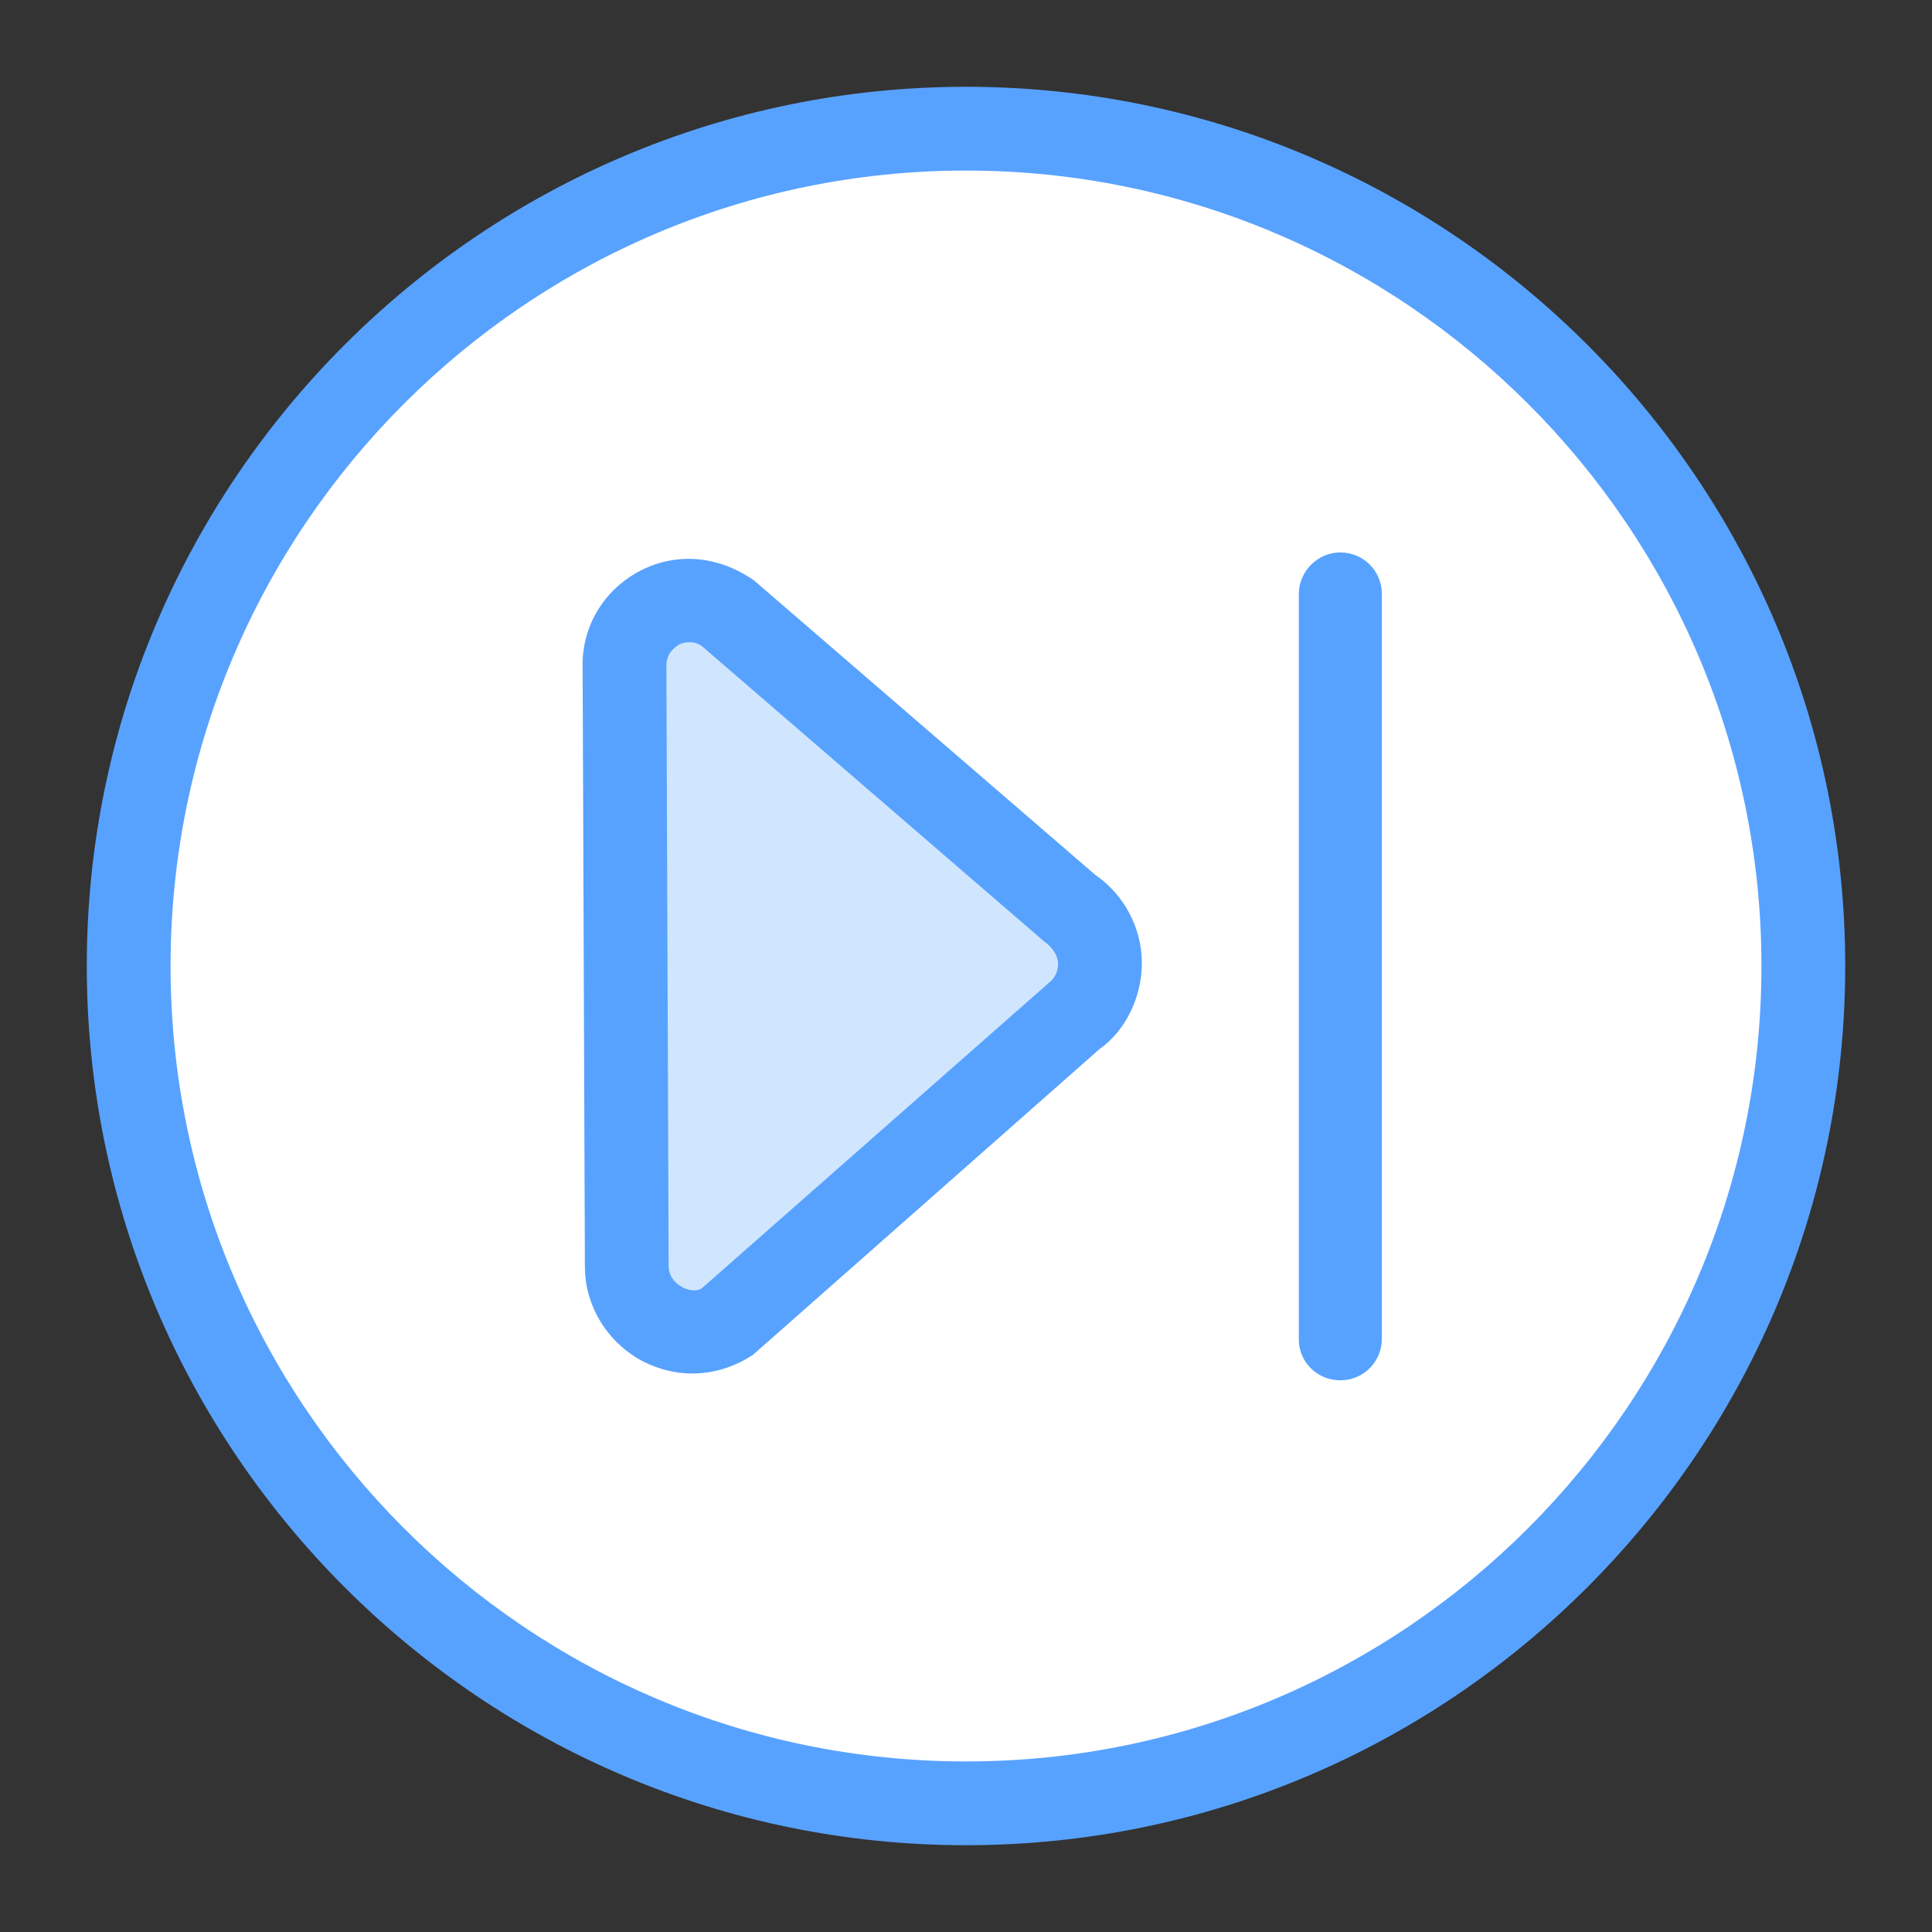<?xml version="1.0" encoding="utf-8"?>
<!-- Generator: Adobe Illustrator 24.0.0, SVG Export Plug-In . SVG Version: 6.00 Build 0)  -->
<svg version="1.1" id="图层_1" xmlns="http://www.w3.org/2000/svg" xmlns:xlink="http://www.w3.org/1999/xlink" x="0px" y="0px"
	 viewBox="0 0 256 256" style="enable-background:new 0 0 256 256;" xml:space="preserve">
<rect x="0" y="0" width="256" height="256" fill="#333333" stroke="none"/>
<style type="text/css">
	.st0{fill:#FFFFFF;}
	.st1{fill:#58A2FF;}
	.st2{fill:#D0E6FF;}
</style>
<g>
	<g>
		<circle class="st0" cx="128" cy="128" r="111"/>
		<path class="st1" d="M128,244.5c64.2,0,116.5-52.3,116.5-116.5S192.2,11.5,128,11.5S11.5,63.8,11.5,128S63.8,244.5,128,244.5z
			 M128,22.6c58.1,0,105.4,47.3,105.4,105.4c0,58.1-47.3,105.4-105.4,105.4c-58.1,0-105.4-47.3-105.4-105.4
			C22.6,69.9,69.9,22.6,128,22.6z"/>
	</g>
	<g>
		<g>
			<path class="st2" d="M83,167.8l-0.3-79.5c0-7,7.8-11.1,13.6-7.2l45.7,39.4c5,3.4,5.1,10.8,0.1,14.3l-45.4,40.1
				C90.9,178.9,83,174.8,83,167.8z"/>
			<path class="st1" d="M91.7,182c2.9,0,5.7-0.9,8.1-2.5l45.9-40.5c3.3-2.3,5.6-6.7,5.6-11.4c0-4.7-2.4-9.1-6.2-11.7l-45.2-39
				c-4.9-3.4-10.5-3.7-15.2-1.2c-4.7,2.5-7.6,7.3-7.5,12.6l0.3,79.5c0,5.3,3,10.1,7.7,12.6C87.2,181.4,89.4,182,91.7,182z
				 M91.4,85.1c0.5,0,1.1,0.1,1.7,0.6l45.2,39c1.7,1.2,1.9,2.5,1.9,3c0,0.5-0.1,1.7-1.3,2.6L93,170.7c-0.9,0.6-2.2,0.1-2.7-0.2
				c-0.5-0.3-1.7-1.1-1.7-2.8l-0.3-79.5c0-1.7,1.2-2.5,1.7-2.8C90.1,85.3,90.7,85.1,91.4,85.1z"/>
		</g>
		<path class="st1" d="M177.6,182.9c3.1,0,5.5-2.5,5.5-5.5V78.7c0-3.1-2.5-5.5-5.5-5.5s-5.5,2.5-5.5,5.5v98.6
			C172,180.4,174.5,182.9,177.6,182.9z"/>
	</g>
</g>
</svg>
